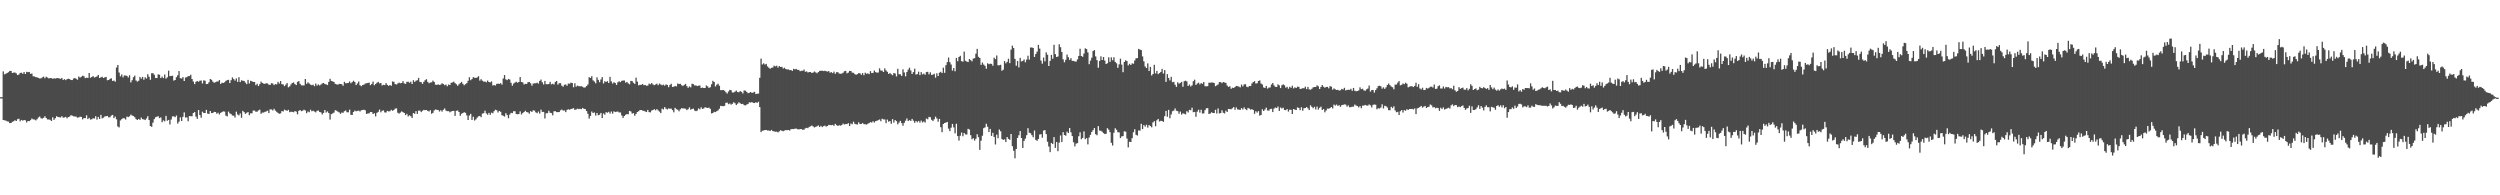 <?xml version="1.0" encoding="UTF-8"?>
<svg xmlns="http://www.w3.org/2000/svg" width="1920" height="150">
  <path d="M0 74.645h1v1.000H0zM1 74.666h1v1.000H1zM2 54.813h1v37.356H2zM3 57.108h1v35.308H3zM4 56.606h1v36.025H4zM5 56.088h1v37.130H5zM6 55.469h1v37.933H6zM7 54.460h1v40.104H7zM8 54.494h1v39.964H8zM9 56.057h1v37.471H9zM10 55.710h1v37.441H10zM11 55.719h1v36.624H11zM12 56.332h1v36.618H12zM13 57.674h1v33.896H13zM14 57.227h1v33.973H14zM15 55.990h1v37.194H15zM16 55.785h1v36.340H16zM17 56.697h1v35.966H17zM18 55.322h1v36.820H18zM19 56.819h1v35.588H19zM20 55.128h1v38.930H20zM21 55.464h1v37.480H21zM22 55.230h1v37.786H22zM23 56.675h1v35.603H23zM24 56.456h1v34.593H24zM25 58.556h1v33.142H25zM26 58.710h1v33.089H26zM27 59.219h1v33.232H27zM28 59.382h1v32.199H28zM29 59.830h1v30.430H29zM30 60.274h1v29.244H30zM31 60.150h1v30.690H31zM32 59.421h1v31.657H32zM33 58.812h1v31.643H33zM34 60.100h1v29.200H34zM35 58.951h1v31.653H35zM36 59.534h1v32.200H36zM37 60.188h1v31.539H37zM38 59.939h1v32.053H38zM39 59.984h1v32.941H39zM40 60.469h1v29.662H40zM41 60.167h1v31.891H41zM42 60.297h1v30.521H42zM43 60.050h1v29.216H43zM44 59.943h1v29.899H44zM45 60.237h1v29.777H45zM46 60.500h1v29.707H46zM47 59.835h1v29.420H47zM48 61.376h1v28.997H48zM49 60.796h1v29.418H49zM50 61.541h1v28.222H50zM51 60.796h1v30.086H51zM52 60.452h1v29.457H52zM53 60.720h1v28.826H53zM54 61.421h1v27.071H54zM55 61.504h1v27.309H55zM56 60.289h1v29.034H56zM57 59.857h1v29.612H57zM58 60.510h1v29.070H58zM59 61.246h1v29.111H59zM60 58.793h1v31.369H60zM61 59.579h1v30.020H61zM62 58.948h1v30.864H62zM63 58.125h1v33.564H63zM64 58.588h1v32.064H64zM65 59.999h1v30.703H65zM66 59.673h1v28.903H66zM67 59.833h1v31.612H67zM68 56.079h1v34.437H68zM69 59.756h1v32.079H69zM70 59.153h1v32.460H70zM71 58.402h1v32.432H71zM72 59.524h1v31.523H72zM73 59.176h1v30.139H73zM74 58.606h1v33.226H74zM75 57.572h1v32.234H75zM76 59.924h1v31.468H76zM77 59.399h1v28.807H77zM78 58.918h1v32.016H78zM79 59.889h1v30.492H79zM80 59.408h1v30.051H80zM81 59.083h1v30.161H81zM82 61.662h1v27.359H82zM83 61.434h1v28.732H83zM84 60.566h1v29.516H84zM85 60.182h1v28.617H85zM86 62.146h1v26.136H86zM87 61.843h1v28.899H87zM88 62.742h1v26.816H88zM89 51.853h1v39.805H89zM90 49.938h1v47.190H90zM91 55.732h1v42.126H91zM92 58.616h1v33.897H92zM93 57.171h1v34.365H93zM94 59.366h1v31.400H94zM95 57.903h1v32.970H95zM96 58.015h1v33.790H96zM97 58.262h1v31.272H97zM98 59.482h1v30.496H98zM99 57.780h1v31.574H99zM100 63.272h1v24.765H100zM101 61.591h1v27.142H101zM102 59.314h1v29.808H102zM103 58.086h1v31.967H103zM104 61.795h1v29.706H104zM105 62.673h1v29.505H105zM106 61.979h1v29.368H106zM107 59.099h1v32.996H107zM108 60.421h1v29.922H108zM109 59.051h1v32.482H109zM110 61.249h1v30.460H110zM111 59.399h1v32.826H111zM112 60.315h1v30.660H112zM113 56.987h1v32.250H113zM114 58.910h1v33.302H114zM115 61.276h1v35.520H115zM116 56.271h1v41.128H116zM117 56.186h1v38.046H117zM118 57.383h1v34.111H118zM119 59.849h1v30.231H119zM120 59.974h1v29.690H120zM121 57.080h1v32.170H121zM122 57.408h1v33.313H122zM123 59.953h1v30.212H123zM124 58.832h1v35.000H124zM125 60.018h1v32.426H125zM126 57.217h1v36.008H126zM127 60.371h1v28.596H127zM128 59.403h1v33.331H128zM129 54.253h1v37.865H129zM130 58.455h1v37.153H130zM131 58.300h1v33.489H131zM132 58.143h1v31.286H132zM133 61.878h1v27.451H133zM134 61.444h1v28.587H134zM135 59.307h1v29.447H135zM136 57.820h1v37.063H136zM137 54.576h1v38.843H137zM138 60.080h1v30.097H138zM139 60.332h1v32.575H139zM140 59.244h1v30.460H140zM141 62.194h1v24.146H141zM142 59.554h1v30.701H142zM143 59.307h1v30.833H143zM144 58.484h1v34.670H144zM145 58.394h1v30.720H145zM146 57.419h1v31.845H146zM147 60.691h1v28.578H147zM148 62.627h1v24.167H148zM149 64.628h1v21.460H149zM150 62.841h1v26.696H150zM151 62.155h1v29.137H151zM152 62.835h1v21.694H152zM153 61.973h1v26.413H153zM154 61.842h1v28.581H154zM155 64.104h1v21.647H155zM156 61.684h1v25.110H156zM157 61.981h1v24.779H157zM158 64.567h1v19.795H158zM159 64.469h1v22.794H159zM160 63.188h1v24.292H160zM161 60.648h1v24.625H161zM162 61.274h1v25.577H162zM163 62.736h1v24.016H163zM164 63.531h1v22.370H164zM165 63.110h1v22.921H165zM166 62.622h1v24.734H166zM167 62.501h1v24.101H167zM168 61.490h1v26.440H168zM169 64.439h1v22.254H169zM170 63.493h1v22.586H170zM171 63.731h1v21.759H171zM172 63.180h1v22.541H172zM173 62.087h1v26.716H173zM174 61.466h1v27.947H174zM175 61.285h1v24.447H175zM176 63.791h1v23.255H176zM177 61.602h1v26.071H177zM178 59.457h1v29.286H178zM179 60.704h1v28.151H179zM180 61.896h1v28.354H180zM181 60.189h1v25.552H181zM182 62.870h1v25.043H182zM183 59.280h1v29.365H183zM184 63.047h1v24.112H184zM185 61.624h1v28.848H185zM186 62.025h1v23.137H186zM187 62.174h1v23.935H187zM188 63.366h1v24.072H188zM189 64.612h1v22.004H189zM190 61.330h1v24.759H190zM191 64.122h1v24.350H191zM192 62.046h1v24.982H192zM193 62.398h1v24.638H193zM194 62.934h1v21.966H194zM195 62.958h1v22.005H195zM196 65.361h1v20.445H196zM197 64.333h1v21.418H197zM198 66.043h1v18.778H198zM199 64.592h1v19.656H199zM200 62.679h1v24.722H200zM201 63.699h1v22.779H201zM202 64.195h1v22.237H202zM203 64.392h1v21.530H203zM204 63.910h1v21.659H204zM205 64.120h1v20.898H205zM206 65.013h1v21.826H206zM207 65.166h1v18.807H207zM208 63.872h1v20.173H208zM209 64.129h1v20.708H209zM210 65.381h1v18.171H210zM211 64.570h1v20.387H211zM212 64.821h1v21.031H212zM213 62.883h1v23.866H213zM214 64.180h1v23.200H214zM215 62.278h1v24.809H215zM216 64.643h1v20.669H216zM217 64.806h1v20.846H217zM218 66.149h1v18.093H218zM219 65.017h1v19.708H219zM220 63.795h1v21.285H220zM221 67.068h1v17.300H221zM222 66.328h1v19.843H222zM223 64.828h1v20.966H223zM224 63.689h1v22.231H224zM225 63.261h1v22.939H225zM226 64.560h1v20.730H226zM227 65.354h1v20.424H227zM228 62.887h1v24.909H228zM229 62.253h1v22.914H229zM230 64.334h1v20.136H230zM231 65.536h1v19.875H231zM232 65.599h1v19.415H232zM233 65.578h1v18.715H233zM234 60.690h1v24.140H234zM235 64.346h1v22.604H235zM236 63.233h1v22.353H236zM237 64.084h1v22.087H237zM238 64.988h1v19.285H238zM239 65.442h1v20.000H239zM240 65.019h1v20.020H240zM241 66.193h1v19.459H241zM242 64.132h1v22.199H242zM243 65.720h1v19.365H243zM244 64.805h1v20.080H244zM245 65.631h1v20.354H245zM246 64.928h1v21.409H246zM247 64.039h1v23.879H247zM248 63.732h1v23.023H248zM249 64.579h1v19.908H249zM250 64.759h1v21.692H250zM251 65.336h1v20.201H251zM252 62.886h1v23.943H252zM253 60.499h1v31.351H253zM254 62.140h1v25.571H254zM255 62.528h1v24.580H255zM256 62.949h1v23.513H256zM257 64.433h1v20.209H257zM258 64.761h1v20.265H258zM259 65.013h1v20.743H259zM260 64.405h1v21.923H260zM261 64.457h1v22.945H261zM262 64.693h1v21.754H262zM263 65.826h1v20.816H263zM264 62.806h1v22.586H264zM265 63.924h1v20.890H265zM266 63.856h1v22.342H266zM267 63.689h1v22.602H267zM268 62.545h1v21.678H268zM269 63.964h1v24.224H269zM270 63.059h1v25.191H270zM271 62.017h1v24.018H271zM272 62.918h1v22.020H272zM273 65.314h1v20.168H273zM274 64.035h1v21.107H274zM275 62.600h1v22.325H275zM276 65.424h1v20.218H276zM277 66.186h1v18.497H277zM278 65.339h1v19.174H278zM279 65.032h1v19.176H279zM280 64.145h1v20.601H280zM281 63.949h1v23.540H281zM282 63.677h1v23.440H282zM283 63.426h1v23.621H283zM284 65.405h1v20.649H284zM285 64.445h1v21.643H285zM286 62.656h1v24.932H286zM287 65.502h1v21.490H287zM288 64.527h1v24.873H288zM289 63.520h1v23.177H289zM290 62.882h1v23.022H290zM291 64.057h1v20.106H291zM292 63.672h1v22.575H292zM293 65.572h1v19.518H293zM294 65.123h1v19.675H294zM295 65.391h1v20.931H295zM296 63.834h1v22.600H296zM297 65.182h1v19.973H297zM298 65.921h1v19.638H298zM299 65.298h1v20.154H299zM300 65.903h1v18.436H300zM301 62.574h1v22.535H301zM302 62.820h1v21.722H302zM303 64.546h1v18.853H303zM304 64.936h1v18.318H304zM305 64.085h1v22.511H305zM306 63.458h1v23.816H306zM307 63.940h1v22.543H307zM308 63.757h1v21.818H308zM309 62.327h1v23.867H309zM310 64.032h1v22.715H310zM311 64.431h1v23.978H311zM312 62.861h1v24.607H312zM313 62.730h1v26.693H313zM314 63.563h1v24.998H314zM315 62.710h1v26.509H315zM316 64.528h1v26.099H316zM317 61.604h1v25.241H317zM318 62.917h1v24.490H318zM319 62.018h1v23.333H319zM320 61.615h1v25.886H320zM321 59.797h1v25.188H321zM322 62.830h1v22.095H322zM323 63.153h1v22.966H323zM324 64.408h1v20.675H324zM325 62.804h1v21.567H325zM326 61.618h1v22.995H326zM327 60.828h1v23.628H327zM328 62.814h1v22.311H328zM329 63.952h1v21.716H329zM330 63.311h1v21.342H330zM331 63.238h1v24.110H331zM332 61.902h1v24.766H332zM333 62.927h1v21.930H333zM334 65.001h1v19.075H334zM335 65.190h1v19.142H335zM336 64.747h1v19.736H336zM337 65.250h1v20.417H337zM338 64.965h1v19.724H338zM339 63.925h1v21.792H339zM340 64.532h1v19.776H340zM341 65.426h1v17.868H341zM342 64.939h1v20.022H342zM343 66.274h1v19.144H343zM344 64.906h1v20.440H344zM345 65.324h1v20.935H345zM346 63.566h1v22.029H346zM347 63.284h1v21.965H347zM348 62.737h1v22.384H348zM349 63.854h1v25.142H349zM350 64.693h1v20.428H350zM351 65.854h1v18.959H351zM352 64.748h1v21.256H352zM353 63.786h1v25.134H353zM354 62.864h1v24.508H354zM355 64.360h1v22.476H355zM356 65.490h1v20.697H356zM357 64.681h1v22.026H357zM358 63.871h1v24.754H358zM359 62.079h1v30.086H359zM360 59.360h1v29.349H360zM361 61.605h1v25.836H361zM362 60.727h1v31.399H362zM363 59.226h1v30.407H363zM364 59.718h1v32.845H364zM365 59.929h1v31.782H365zM366 59.451h1v30.876H366zM367 58.509h1v30.825H367zM368 61.917h1v27.136H368zM369 60.830h1v29.161H369zM370 61.961h1v25.276H370zM371 62.693h1v24.236H371zM372 62.640h1v22.345H372zM373 63.180h1v23.888H373zM374 61.836h1v26.299H374zM375 62.987h1v23.673H375zM376 63.284h1v24.920H376zM377 62.530h1v24.011H377zM378 65.613h1v21.383H378zM379 65.345h1v20.071H379zM380 65.712h1v18.582H380zM381 64.417h1v20.274H381zM382 64.202h1v22.155H382zM383 64.432h1v20.741H383zM384 63.907h1v21.960H384zM385 64.964h1v23.524H385zM386 60.257h1v28.683H386zM387 57.644h1v31.917H387zM388 60.954h1v25.959H388zM389 61.554h1v26.837H389zM390 60.635h1v30.177H390zM391 61.079h1v26.907H391zM392 63.570h1v23.120H392zM393 65.810h1v21.070H393zM394 64.159h1v21.239H394zM395 63.371h1v22.100H395zM396 62.770h1v24.766H396zM397 63.561h1v24.207H397zM398 62.952h1v24.631H398zM399 59.190h1v26.355H399zM400 62.975h1v24.955H400zM401 63.215h1v23.615H401zM402 64.861h1v21.147H402zM403 64.338h1v20.689H403zM404 64.456h1v21.606H404zM405 63.142h1v23.184H405zM406 62.912h1v24.401H406zM407 63.874h1v21.452H407zM408 65.768h1v20.183H408zM409 64.191h1v20.524H409zM410 63.965h1v20.954H410zM411 63.941h1v22.309H411zM412 63.467h1v23.445H412zM413 64.183h1v21.476H413zM414 62.171h1v25.050H414zM415 61.088h1v23.144H415zM416 63.249h1v22.729H416zM417 64.869h1v21.034H417zM418 62.165h1v28.835H418zM419 64.625h1v22.357H419zM420 64.698h1v22.222H420zM421 64.502h1v20.564H421zM422 62.870h1v23.722H422zM423 64.761h1v22.125H423zM424 64.311h1v24.268H424zM425 64.892h1v20.591H425zM426 62.911h1v22.505H426zM427 62.183h1v23.938H427zM428 64.971h1v21.160H428zM429 63.907h1v22.147H429zM430 63.885h1v20.844H430zM431 65.800h1v18.344H431zM432 66.555h1v18.387H432zM433 65.078h1v19.734H433zM434 64.866h1v21.237H434zM435 65.899h1v18.492H435zM436 64.135h1v19.805H436zM437 64.320h1v19.992H437zM438 63.471h1v20.266H438zM439 63.732h1v19.710H439zM440 67.009h1v16.084H440zM441 63.971h1v20.443H441zM442 66.523h1v17.526H442zM443 65.764h1v17.671H443zM444 66.191h1v17.617H444zM445 66.219h1v17.354H445zM446 66.232h1v17.612H446zM447 66.588h1v16.285H447zM448 67.321h1v16.287H448zM449 67.053h1v16.778H449zM450 66.100h1v19.219H450zM451 64.944h1v22.432H451zM452 59.291h1v31.793H452zM453 59.915h1v29.131H453zM454 58.533h1v27.127H454zM455 61.683h1v25.132H455zM456 62.593h1v23.759H456zM457 64.017h1v24.786H457zM458 59.396h1v27.404H458zM459 61.336h1v27.180H459zM460 63.135h1v25.004H460zM461 61.014h1v25.701H461zM462 59.206h1v31.427H462zM463 64.094h1v23.026H463zM464 62.407h1v25.710H464zM465 62.953h1v23.204H465zM466 62.321h1v24.278H466zM467 63.759h1v22.092H467zM468 59.023h1v28.233H468zM469 62.516h1v23.148H469zM470 64.209h1v23.106H470zM471 63.145h1v22.363H471zM472 63.734h1v22.333H472zM473 65.222h1v20.593H473zM474 63.236h1v22.431H474zM475 62.431h1v23.931H475zM476 63.091h1v23.308H476zM477 62.037h1v26.621H477zM478 61.847h1v28.743H478zM479 61.794h1v27.297H479zM480 63.478h1v24.696H480zM481 62.891h1v24.728H481zM482 64.008h1v23.750H482zM483 64.735h1v20.465H483zM484 62.119h1v23.467H484zM485 62.271h1v24.982H485zM486 63.545h1v23.329H486zM487 64.437h1v24.523H487zM488 59.660h1v27.825H488zM489 62.657h1v23.356H489zM490 65.560h1v19.872H490zM491 65.127h1v19.387H491zM492 65.180h1v19.298H492zM493 64.454h1v20.480H493zM494 65.424h1v19.744H494zM495 65.212h1v20.374H495zM496 65.858h1v20.199H496zM497 65.740h1v18.691H497zM498 64.225h1v21.904H498zM499 64.731h1v21.584H499zM500 63.797h1v21.089H500zM501 64.876h1v19.638H501zM502 65.427h1v18.371H502zM503 64.893h1v19.849H503zM504 64.264h1v19.562H504zM505 65.445h1v19.405H505zM506 64.146h1v21.551H506zM507 64.888h1v21.993H507zM508 65.496h1v17.978H508zM509 64.993h1v19.058H509zM510 65.783h1v16.511H510zM511 64.841h1v18.629H511zM512 65.205h1v18.862H512zM513 66.986h1v16.274H513zM514 65.298h1v18.196H514zM515 64.297h1v19.090H515zM516 66.784h1v17.790H516zM517 66.591h1v19.661H517zM518 66.016h1v16.821H518zM519 66.334h1v17.555H519zM520 64.117h1v20.215H520zM521 64.577h1v20.926H521zM522 64.353h1v19.607H522zM523 65.432h1v17.682H523zM524 66.074h1v17.177H524zM525 65.249h1v18.066H525zM526 64.415h1v19.079H526zM527 66.147h1v18.444H527zM528 67.437h1v16.407H528zM529 66.335h1v16.170H529zM530 67.092h1v17.202H530zM531 64.318h1v19.370H531zM532 64.637h1v18.748H532zM533 65.625h1v19.257H533zM534 65.572h1v19.818H534zM535 66.087h1v18.835H535zM536 65.773h1v17.460H536zM537 65.637h1v18.390H537zM538 67.584h1v14.855H538zM539 67.229h1v16.413H539zM540 67.603h1v15.700H540zM541 67.602h1v14.739H541zM542 65.649h1v17.102H542zM543 66.358h1v16.590H543zM544 67.534h1v15.094H544zM545 66.970h1v16.629H545zM546 64.698h1v22.419H546zM547 62.042h1v24.727H547zM548 62.972h1v22.907H548zM549 66.419h1v19.721H549zM550 65.094h1v20.314H550zM551 64.261h1v20.508H551zM552 65.832h1v17.699H552zM553 69.224h1v12.085H553zM554 69.234h1v12.256H554zM555 69.052h1v12.497H555zM556 69.707h1v11.573H556zM557 70.856h1v8.083H557zM558 71.844h1v6.934H558zM559 70.251h1v9.797H559zM560 69.017h1v10.454H560zM561 69.283h1v11.102H561zM562 71.000h1v8.729H562zM563 71.011h1v7.511H563zM564 70.373h1v8.928H564zM565 69.560h1v11.120H565zM566 70.708h1v8.984H566zM567 70.847h1v7.699H567zM568 69.918h1v9.420H568zM569 70.539h1v9.372H569zM570 71.781h1v7.970H570zM571 69.455h1v11.331H571zM572 69.628h1v11.311H572zM573 70.538h1v9.770H573zM574 71.555h1v8.264H574zM575 71.222h1v7.360H575zM576 70.633h1v8.184H576zM577 71.397h1v6.941H577zM578 71.013h1v8.032H578zM579 70.495h1v8.648H579zM580 72.225h1v6.276H580zM581 72.001h1v7.047H581zM582 71.832h1v6.310H582zM583 59.767h1v22.466H583zM584 45.000h1v56.490H584zM585 49.524h1v50.897H585zM586 48.644h1v51.585H586zM587 49.607h1v50.214H587zM588 49.032h1v50.796H588zM589 51.011h1v49.213H589zM590 51.998h1v48.221H590zM591 52.767h1v47.889H591zM592 52.048h1v47.745H592zM593 51.865h1v48.810H593zM594 50.412h1v50.522H594zM595 51.004h1v50.172H595zM596 50.450h1v50.693H596zM597 51.910h1v49.787H597zM598 50.688h1v50.237H598zM599 51.450h1v48.554H599zM600 51.285h1v49.176H600zM601 52.630h1v48.205H601zM602 52.015h1v48.239H602zM603 53.024h1v46.892H603zM604 53.316h1v46.691H604zM605 53.338h1v46.485H605zM606 53.858h1v46.461H606zM607 53.775h1v45.429H607zM608 54.494h1v44.580H608zM609 52.818h1v46.350H609zM610 53.291h1v45.543H610zM611 52.901h1v45.854H611zM612 53.652h1v45.561H612zM613 53.635h1v45.793H613zM614 54.660h1v44.484H614zM615 54.300h1v44.862H615zM616 54.367h1v45.301H616zM617 53.378h1v46.224H617zM618 55.077h1v43.489H618zM619 54.833h1v43.340H619zM620 55.660h1v42.782H620zM621 55.357h1v42.088H621zM622 55.282h1v41.751H622zM623 56.039h1v40.352H623zM624 55.691h1v41.439H624zM625 54.903h1v42.968H625zM626 55.613h1v41.772H626zM627 56.281h1v40.671H627zM628 55.361h1v40.936H628zM629 54.427h1v43.113H629zM630 54.351h1v42.248H630zM631 54.253h1v43.374H631zM632 54.578h1v42.299H632zM633 54.349h1v42.121H633zM634 54.671h1v42.538H634zM635 54.980h1v41.795H635zM636 54.564h1v41.321H636zM637 55.830h1v40.204H637zM638 55.385h1v40.793H638zM639 56.174h1v39.725H639zM640 54.988h1v41.670H640zM641 56.694h1v38.446H641zM642 55.472h1v40.617H642zM643 55.464h1v41.306H643zM644 56.447h1v39.727H644zM645 56.631h1v39.904H645zM646 56.525h1v39.524H646zM647 55.849h1v39.089H647zM648 54.735h1v40.867H648zM649 54.425h1v40.834H649zM650 56.304h1v39.050H650zM651 55.754h1v38.833H651zM652 54.465h1v42.372H652zM653 54.521h1v40.329H653zM654 55.735h1v39.681H654zM655 55.917h1v37.555H655zM656 56.945h1v38.110H656zM657 57.397h1v38.051H657zM658 56.930h1v38.685H658zM659 56.185h1v37.784H659zM660 56.260h1v39.081H660zM661 57.394h1v37.790H661zM662 56.092h1v38.436H662zM663 57.745h1v37.665H663zM664 55.794h1v39.640H664zM665 56.637h1v39.071H665zM666 56.393h1v38.638H666zM667 56.919h1v37.636H667zM668 54.637h1v39.143H668zM669 56.115h1v38.023H669zM670 55.981h1v37.162H670zM671 54.166h1v39.915H671zM672 55.362h1v37.651H672zM673 55.875h1v36.909H673zM674 55.648h1v36.607H674zM675 52.469h1v39.297H675zM676 54.112h1v39.004H676zM677 54.289h1v36.878H677zM678 55.274h1v36.419H678zM679 52.511h1v39.249H679zM680 54.069h1v40.503H680zM681 55.158h1v36.681H681zM682 56.792h1v36.673H682zM683 56.127h1v36.835H683zM684 57.039h1v38.028H684zM685 57.733h1v33.777H685zM686 56.050h1v38.047H686zM687 56.489h1v35.705H687zM688 58.664h1v34.391H688zM689 52.858h1v42.621H689zM690 56.965h1v37.217H690zM691 57.073h1v35.777H691zM692 58.329h1v36.244H692zM693 53.256h1v43.298H693zM694 55.650h1v38.721H694zM695 58.642h1v34.012H695zM696 55.356h1v35.604H696zM697 53.444h1v39.509H697zM698 51.967h1v40.273H698zM699 54.119h1v38.737H699zM700 56.757h1v34.530H700zM701 55.337h1v37.312H701zM702 52.716h1v41.606H702zM703 57.246h1v35.680H703zM704 56.931h1v36.977H704zM705 55.047h1v37.806H705zM706 57.684h1v36.472H706zM707 55.385h1v37.228H707zM708 57.161h1v36.873H708zM709 56.447h1v36.854H709zM710 57.395h1v36.732H710zM711 55.325h1v35.683H711zM712 55.141h1v36.441H712zM713 57.094h1v32.647H713zM714 55.575h1v34.498H714zM715 57.551h1v34.441H715zM716 57.270h1v35.718H716zM717 56.624h1v35.045H717zM718 59.635h1v29.946H718zM719 56.243h1v34.735H719zM720 58.379h1v35.100H720zM721 55.826h1v35.532H721zM722 55.152h1v42.519H722zM723 56.119h1v45.404H723zM724 51.985h1v43.235H724zM725 55.918h1v38.562H725zM726 50.070h1v44.041H726zM727 47.712h1v45.914H727zM728 44.204h1v54.543H728zM729 47.720h1v53.038H729zM730 49.553h1v48.506H730zM731 54.214h1v40.952H731zM732 52.244h1v45.583H732zM733 54.709h1v47.678H733zM734 44.479h1v50.547H734zM735 47.019h1v57.457H735zM736 43.771h1v64.188H736zM737 42.833h1v61.402H737zM738 46.952h1v54.855H738zM739 47.385h1v57.262H739zM740 39.635h1v62.488H740zM741 46.625h1v56.657H741zM742 47.271h1v56.026H742zM743 47.644h1v51.301H743zM744 45.330h1v54.132H744zM745 46.189h1v57.624H745zM746 47.102h1v59.844H746zM747 44.973h1v61.180H747zM748 44.721h1v63.242H748zM749 41.229h1v65.362H749zM750 37.548h1v65.556H750zM751 43.636h1v61.669H751zM752 44.555h1v70.532H752zM753 49.821h1v58.223H753zM754 48.036h1v56.187H754zM755 49.569h1v48.900H755zM756 50.540h1v47.327H756zM757 52.798h1v42.221H757zM758 48.608h1v48.728H758zM759 49.294h1v52.145H759zM760 48.885h1v50.128H760zM761 49.041h1v55.347H761zM762 50.459h1v51.515H762zM763 44.309h1v60.855H763zM764 45.401h1v65.534H764zM765 42.595h1v60.810H765zM766 50.127h1v56.043H766zM767 50.122h1v49.372H767zM768 49.774h1v51.064H768zM769 54.308h1v52.492H769zM770 53.493h1v53.966H770zM771 46.885h1v60.100H771zM772 48.636h1v60.450H772zM773 47.535h1v57.723H773zM774 45.086h1v61.572H774zM775 48.494h1v58.884H775zM776 38.157h1v64.776H776zM777 35.075h1v77.211H777zM778 36.900h1v78.866H778zM779 45.223h1v76.352H779zM780 50.502h1v63.898H780zM781 46.866h1v59.061H781zM782 51.785h1v52.095H782zM783 44.442h1v56.229H783zM784 47.206h1v58.780H784zM785 46.725h1v66.960H785zM786 45.666h1v62.534H786zM787 47.831h1v58.592H787zM788 45.699h1v58.143H788zM789 42.784h1v55.662H789zM790 45.779h1v56.172H790zM791 36.516h1v65.848H791zM792 36.467h1v67.390H792zM793 36.793h1v68.647H793zM794 43.748h1v56.479H794zM795 41.450h1v65.946H795zM796 39.667h1v68.511H796zM797 34.461h1v72.232H797zM798 37.349h1v65.984H798zM799 46.506h1v56.532H799zM800 48.907h1v56.829H800zM801 44.164h1v56.115H801zM802 47.091h1v52.808H802zM803 40.177h1v62.858H803zM804 42.028h1v66.827H804zM805 50.697h1v61.842H805zM806 46.741h1v70.118H806zM807 42.127h1v67.656H807zM808 45.086h1v65.578H808zM809 34.427h1v70.897H809zM810 41.549h1v72.021H810zM811 43.761h1v65.341H811zM812 43.359h1v72.748H812zM813 34.016h1v75.508H813zM814 36.230h1v67.807H814zM815 39.863h1v69.221H815zM816 45.557h1v55.901H816zM817 47.843h1v55.842H817zM818 45.905h1v58.345H818zM819 41.918h1v59.186H819zM820 43.922h1v58.259H820zM821 45.961h1v52.374H821zM822 44.706h1v56.914H822zM823 46.751h1v57.768H823zM824 46.749h1v62.515H824zM825 47.182h1v65.258H825zM826 47.316h1v62.953H826zM827 45.625h1v64.302H827zM828 42.935h1v61.735H828zM829 37.441h1v64.184H829zM830 42.998h1v63.961H830zM831 43.634h1v62.280H831zM832 41.138h1v59.800H832zM833 37.136h1v69.708H833zM834 37.688h1v68.374H834zM835 40.245h1v70.636H835zM836 49.291h1v56.347H836zM837 46.525h1v57.050H837zM838 44.286h1v57.064H838zM839 39.226h1v60.706H839zM840 38.476h1v59.881H840zM841 43.324h1v59.757H841zM842 46.192h1v57.683H842zM843 52.025h1v44.825H843zM844 46.736h1v53.488H844zM845 43.265h1v57.208H845zM846 46.066h1v55.111H846zM847 43.760h1v58.469H847zM848 46.506h1v56.461H848zM849 49.176h1v53.536H849zM850 48.537h1v49.935H850zM851 44.042h1v55.566H851zM852 47.489h1v54.050H852zM853 44.006h1v65.639H853zM854 46.292h1v65.451H854zM855 44.000h1v57.939H855zM856 47.491h1v51.018H856zM857 48.577h1v51.087H857zM858 52.052h1v49.482H858zM859 49.410h1v52.284H859zM860 45.057h1v60.990H860zM861 49.602h1v55.149H861zM862 55.451h1v49.111H862zM863 47.592h1v53.272H863zM864 46.292h1v54.828H864zM865 46.903h1v59.511H865zM866 50.218h1v62.995H866zM867 49.018h1v59.894H867zM868 49.905h1v59.218H868zM869 48.640h1v57.502H869zM870 48.954h1v52.636H870zM871 46.442h1v52.856H871zM872 44.793h1v58.749H872zM873 44.617h1v59.476H873zM874 37.524h1v62.620H874zM875 38.087h1v62.250H875zM876 38.493h1v56.598H876zM877 43.298h1v55.831H877zM878 47.125h1v48.937H878zM879 51.068h1v46.216H879zM880 52.283h1v43.520H880zM881 48.697h1v49.325H881zM882 54.552h1v41.522H882zM883 51.331h1v45.496H883zM884 57.959h1v39.840H884zM885 56.850h1v37.188H885zM886 49.780h1v43.286H886zM887 56.377h1v40.580H887zM888 54.420h1v37.926H888zM889 56.934h1v34.422H889zM890 56.100h1v37.242H890zM891 55.264h1v37.510H891zM892 52.903h1v40.038H892zM893 56.456h1v37.120H893zM894 53.804h1v35.432H894zM895 62.875h1v22.313H895zM896 56.921h1v32.711H896zM897 59.873h1v24.490H897zM898 61.723h1v29.117H898zM899 58.998h1v28.920H899zM900 63.153h1v22.303H900zM901 62.807h1v22.109H901zM902 65.084h1v18.211H902zM903 66.691h1v18.331H903zM904 63.173h1v22.239H904zM905 64.297h1v23.040H905zM906 63.639h1v22.059H906zM907 62.942h1v25.088H907zM908 66.619h1v20.384H908zM909 62.337h1v25.075H909zM910 61.929h1v25.919H910zM911 62.530h1v22.873H911zM912 66.048h1v20.334H912zM913 64.945h1v19.454H913zM914 66.404h1v18.254H914zM915 65.556h1v17.117H915zM916 62.371h1v23.778H916zM917 61.193h1v24.773H917zM918 65.223h1v24.497H918zM919 64.178h1v21.561H919zM920 63.413h1v20.885H920zM921 64.798h1v21.674H921zM922 63.772h1v20.502H922zM923 64.355h1v22.858H923zM924 63.000h1v24.108H924zM925 66.215h1v18.399H925zM926 66.324h1v16.869H926zM927 66.172h1v16.893H927zM928 63.496h1v24.043H928zM929 63.556h1v23.640H929zM930 63.342h1v22.896H930zM931 63.400h1v23.391H931zM932 63.759h1v23.087H932zM933 66.182h1v18.133H933zM934 65.550h1v21.656H934zM935 64.800h1v18.504H935zM936 63.021h1v24.124H936zM937 63.073h1v23.737H937zM938 63.888h1v20.864H938zM939 62.976h1v23.636H939zM940 63.314h1v23.812H940zM941 63.706h1v21.290H941zM942 65.709h1v20.330H942zM943 66.787h1v16.882H943zM944 66.184h1v17.618H944zM945 68.215h1v15.685H945zM946 67.327h1v15.855H946zM947 67.562h1v14.654H947zM948 66.820h1v17.502H948zM949 65.923h1v16.612H949zM950 66.196h1v17.842H950zM951 66.527h1v17.683H951zM952 67.111h1v17.321H952zM953 64.989h1v18.080H953zM954 66.357h1v17.713H954zM955 64.828h1v17.656H955zM956 64.677h1v19.121H956zM957 66.556h1v18.030H957zM958 66.978h1v15.921H958zM959 66.011h1v17.415H959zM960 66.088h1v18.119H960zM961 64.096h1v19.734H961zM962 63.040h1v21.454H962zM963 62.346h1v25.073H963zM964 64.180h1v21.263H964zM965 63.965h1v22.489H965zM966 62.200h1v23.152H966zM967 61.761h1v27.038H967zM968 64.080h1v24.183H968zM969 64.866h1v19.074H969zM970 67.115h1v18.113H970zM971 67.581h1v16.559H971zM972 66.016h1v16.681H972zM973 68.055h1v16.776H973zM974 67.300h1v17.670H974zM975 67.102h1v16.648H975zM976 64.879h1v18.659H976zM977 63.749h1v22.334H977zM978 65.587h1v17.828H978zM979 66.725h1v15.883H979zM980 66.753h1v16.252H980zM981 64.753h1v17.077H981zM982 65.589h1v19.604H982zM983 67.647h1v14.935H983zM984 65.506h1v17.836H984zM985 64.769h1v17.995H985zM986 65.481h1v19.002H986zM987 67.350h1v17.288H987zM988 66.651h1v17.120H988zM989 68.163h1v17.553H989zM990 66.622h1v17.641H990zM991 67.431h1v16.877H991zM992 65.864h1v21.698H992zM993 67.906h1v15.815H993zM994 67.079h1v17.131H994zM995 67.586h1v16.882H995zM996 66.548h1v15.945H996zM997 66.724h1v16.191H997zM998 68.314h1v16.294H998zM999 68.149h1v14.256H999zM1000 67.691h1v17.359H1000zM1001 67.786h1v15.343H1001zM1002 66.557h1v16.401H1002zM1003 68.462h1v13.751H1003zM1004 66.700h1v16.491H1004zM1005 68.593h1v15.963H1005zM1006 68.918h1v11.963H1006zM1007 68.198h1v13.872H1007zM1008 67.100h1v16.029H1008zM1009 66.806h1v15.236H1009zM1010 66.820h1v17.265H1010zM1011 65.509h1v16.345H1011zM1012 66.326h1v17.840H1012zM1013 68.344h1v14.457H1013zM1014 66.786h1v15.125H1014zM1015 65.291h1v19.192H1015zM1016 66.593h1v17.180H1016zM1017 67.396h1v18.864H1017zM1018 66.774h1v18.141H1018zM1019 66.733h1v16.695H1019zM1020 67.862h1v15.654H1020zM1021 66.150h1v16.826H1021zM1022 66.547h1v15.637H1022zM1023 68.886h1v14.408H1023zM1024 67.873h1v12.471H1024zM1025 68.584h1v12.493H1025zM1026 69.107h1v11.196H1026zM1027 68.975h1v12.338H1027zM1028 69.573h1v11.213H1028zM1029 69.283h1v12.719H1029zM1030 68.247h1v12.516H1030zM1031 68.701h1v11.839H1031zM1032 67.417h1v12.771H1032zM1033 69.408h1v10.908H1033zM1034 69.067h1v12.851H1034zM1035 68.893h1v12.059H1035zM1036 69.003h1v13.401H1036zM1037 68.203h1v14.062H1037zM1038 69.741h1v12.157H1038zM1039 67.543h1v14.385H1039zM1040 69.683h1v10.590H1040zM1041 70.104h1v10.972H1041zM1042 69.913h1v11.544H1042zM1043 69.450h1v13.104H1043zM1044 67.079h1v14.433H1044zM1045 68.435h1v14.694H1045zM1046 68.124h1v13.033H1046zM1047 69.412h1v11.663H1047zM1048 69.755h1v10.818H1048zM1049 68.618h1v12.408H1049zM1050 68.006h1v13.122H1050zM1051 65.696h1v14.543H1051zM1052 70.327h1v10.589H1052zM1053 69.220h1v13.333H1053zM1054 69.078h1v11.469H1054zM1055 71.139h1v9.078H1055zM1056 69.209h1v11.231H1056zM1057 67.782h1v16.140H1057zM1058 66.105h1v16.968H1058zM1059 65.855h1v17.514H1059zM1060 66.274h1v16.320H1060zM1061 68.094h1v12.044H1061zM1062 67.072h1v16.255H1062zM1063 68.254h1v13.026H1063zM1064 67.059h1v14.518H1064zM1065 65.212h1v17.355H1065zM1066 64.163h1v20.482H1066zM1067 65.401h1v19.303H1067zM1068 66.435h1v15.585H1068zM1069 67.009h1v16.029H1069zM1070 68.565h1v13.098H1070zM1071 64.949h1v19.888H1071zM1072 64.923h1v21.298H1072zM1073 63.421h1v22.438H1073zM1074 62.284h1v26.062H1074zM1075 65.516h1v19.948H1075zM1076 65.139h1v19.386H1076zM1077 64.085h1v22.326H1077zM1078 64.689h1v19.825H1078zM1079 63.563h1v21.532H1079zM1080 64.289h1v19.555H1080zM1081 67.095h1v17.423H1081zM1082 66.537h1v17.200H1082zM1083 66.186h1v17.602H1083zM1084 66.273h1v17.344H1084zM1085 66.855h1v17.216H1085zM1086 65.941h1v17.306H1086zM1087 63.546h1v24.125H1087zM1088 66.653h1v16.578H1088zM1089 64.681h1v18.147H1089zM1090 67.866h1v14.273H1090zM1091 68.636h1v12.726H1091zM1092 67.355h1v15.314H1092zM1093 69.099h1v12.801H1093zM1094 69.087h1v12.264H1094zM1095 67.473h1v15.490H1095zM1096 68.033h1v14.175H1096zM1097 67.409h1v14.535H1097zM1098 66.596h1v13.647H1098zM1099 66.578h1v14.305H1099zM1100 67.208h1v15.343H1100zM1101 64.945h1v17.261H1101zM1102 68.306h1v14.870H1102zM1103 68.072h1v14.652H1103zM1104 66.194h1v16.863H1104zM1105 65.517h1v19.612H1105zM1106 67.927h1v14.808H1106zM1107 67.984h1v15.713H1107zM1108 66.380h1v16.116H1108zM1109 68.018h1v16.148H1109zM1110 66.739h1v16.855H1110zM1111 67.065h1v16.132H1111zM1112 66.912h1v15.804H1112zM1113 67.868h1v15.525H1113zM1114 67.675h1v13.246H1114zM1115 68.537h1v11.666H1115zM1116 65.769h1v15.723H1116zM1117 69.396h1v11.268H1117zM1118 70.460h1v10.340H1118zM1119 69.909h1v12.443H1119zM1120 66.910h1v14.925H1120zM1121 68.209h1v14.106H1121zM1122 67.665h1v13.868H1122zM1123 67.253h1v13.747H1123zM1124 68.883h1v14.030H1124zM1125 68.851h1v15.509H1125zM1126 67.612h1v15.725H1126zM1127 69.399h1v13.525H1127zM1128 68.189h1v13.005H1128zM1129 64.719h1v21.972H1129zM1130 65.950h1v15.777H1130zM1131 69.123h1v15.356H1131zM1132 68.427h1v16.076H1132zM1133 67.888h1v15.952H1133zM1134 69.257h1v13.209H1134zM1135 68.808h1v12.023H1135zM1136 66.659h1v16.969H1136zM1137 67.561h1v13.899H1137zM1138 67.862h1v14.802H1138zM1139 66.941h1v17.849H1139zM1140 67.659h1v14.434H1140zM1141 68.296h1v12.585H1141zM1142 67.682h1v14.654H1142zM1143 69.043h1v13.346H1143zM1144 65.305h1v20.238H1144zM1145 67.119h1v14.969H1145zM1146 68.510h1v13.937H1146zM1147 67.278h1v15.480H1147zM1148 68.818h1v15.519H1148zM1149 69.627h1v11.790H1149zM1150 68.730h1v12.042H1150zM1151 69.589h1v12.433H1151zM1152 68.683h1v12.218H1152zM1153 67.972h1v14.536H1153zM1154 68.414h1v12.448H1154zM1155 68.063h1v15.069H1155zM1156 69.012h1v13.140H1156zM1157 61.800h1v28.637H1157zM1158 64.917h1v21.156H1158zM1159 66.822h1v17.098H1159zM1160 67.142h1v16.667H1160zM1161 66.317h1v16.211H1161zM1162 68.967h1v14.598H1162zM1163 67.169h1v13.907H1163zM1164 67.372h1v15.568H1164zM1165 64.803h1v16.985H1165zM1166 70.200h1v9.632H1166zM1167 69.294h1v10.351H1167zM1168 70.417h1v9.835H1168zM1169 68.373h1v14.115H1169zM1170 68.920h1v12.725H1170zM1171 67.608h1v14.114H1171zM1172 67.652h1v14.608H1172zM1173 67.611h1v13.298H1173zM1174 67.814h1v14.866H1174zM1175 64.034h1v18.582H1175zM1176 66.376h1v14.787H1176zM1177 68.874h1v13.117H1177zM1178 67.920h1v14.222H1178zM1179 69.888h1v10.098H1179zM1180 69.567h1v10.964H1180zM1181 68.875h1v11.915H1181zM1182 68.595h1v12.220H1182zM1183 67.805h1v13.178H1183zM1184 67.043h1v14.284H1184zM1185 67.524h1v13.689H1185zM1186 67.780h1v13.453H1186zM1187 67.027h1v14.211H1187zM1188 66.503h1v15.287H1188zM1189 69.127h1v12.298H1189zM1190 68.586h1v10.893H1190zM1191 70.205h1v10.725H1191zM1192 62.064h1v21.234H1192zM1193 69.142h1v13.309H1193zM1194 69.059h1v11.993H1194zM1195 69.877h1v11.413H1195zM1196 69.598h1v11.748H1196zM1197 70.818h1v7.667H1197zM1198 70.936h1v8.774H1198zM1199 69.175h1v12.233H1199zM1200 69.540h1v11.735H1200zM1201 69.612h1v12.472H1201zM1202 68.697h1v13.983H1202zM1203 69.623h1v11.984H1203zM1204 70.379h1v10.050H1204zM1205 67.674h1v12.932H1205zM1206 68.942h1v11.196H1206zM1207 68.207h1v12.443H1207zM1208 68.694h1v14.183H1208zM1209 67.652h1v15.059H1209zM1210 66.779h1v14.432H1210zM1211 66.479h1v17.750H1211zM1212 67.476h1v15.223H1212zM1213 67.682h1v14.204H1213zM1214 67.265h1v13.935H1214zM1215 65.425h1v16.535H1215zM1216 65.801h1v13.980H1216zM1217 67.783h1v14.006H1217zM1218 66.808h1v14.552H1218zM1219 67.826h1v12.529H1219zM1220 68.004h1v14.070H1220zM1221 64.267h1v22.025H1221zM1222 66.081h1v15.561H1222zM1223 65.490h1v18.582H1223zM1224 67.346h1v15.275H1224zM1225 65.993h1v14.915H1225zM1226 63.929h1v18.717H1226zM1227 65.344h1v20.607H1227zM1228 62.808h1v20.856H1228zM1229 65.919h1v17.247H1229zM1230 63.351h1v19.280H1230zM1231 67.250h1v17.273H1231zM1232 65.947h1v17.830H1232zM1233 64.609h1v18.906H1233zM1234 64.061h1v21.641H1234zM1235 63.312h1v21.822H1235zM1236 59.764h1v24.740H1236zM1237 63.416h1v21.995H1237zM1238 64.198h1v22.114H1238zM1239 64.519h1v22.925H1239zM1240 61.190h1v25.917H1240zM1241 65.726h1v19.687H1241zM1242 60.335h1v27.623H1242zM1243 60.928h1v29.732H1243zM1244 66.031h1v22.690H1244zM1245 62.852h1v23.765H1245zM1246 62.298h1v22.275H1246zM1247 63.284h1v24.865H1247zM1248 61.654h1v27.757H1248zM1249 57.664h1v31.129H1249zM1250 62.855h1v23.152H1250zM1251 64.675h1v26.467H1251zM1252 61.115h1v32.038H1252zM1253 63.164h1v22.929H1253zM1254 60.897h1v24.997H1254zM1255 63.185h1v26.041H1255zM1256 62.905h1v25.049H1256zM1257 64.435h1v21.711H1257zM1258 65.705h1v25.614H1258zM1259 65.440h1v21.679H1259zM1260 59.773h1v27.237H1260zM1261 62.088h1v26.562H1261zM1262 63.555h1v24.749H1262zM1263 62.970h1v24.429H1263zM1264 61.273h1v27.745H1264zM1265 62.839h1v26.283H1265zM1266 62.856h1v26.749H1266zM1267 59.644h1v28.876H1267zM1268 53.676h1v47.260H1268zM1269 53.293h1v39.699H1269zM1270 60.953h1v32.243H1270zM1271 55.542h1v36.178H1271zM1272 53.648h1v39.973H1272zM1273 54.600h1v43.130H1273zM1274 55.207h1v38.426H1274zM1275 52.422h1v39.858H1275zM1276 54.399h1v45.564H1276zM1277 50.665h1v51.134H1277zM1278 50.952h1v46.608H1278zM1279 54.245h1v46.914H1279zM1280 53.380h1v51.381H1280zM1281 51.305h1v55.756H1281zM1282 56.536h1v40.554H1282zM1283 55.198h1v41.382H1283zM1284 52.981h1v42.848H1284zM1285 57.463h1v41.260H1285zM1286 55.375h1v37.003H1286zM1287 55.701h1v35.791H1287zM1288 52.725h1v40.174H1288zM1289 54.619h1v40.053H1289zM1290 49.886h1v46.115H1290zM1291 54.521h1v46.291H1291zM1292 55.920h1v42.015H1292zM1293 53.928h1v41.459H1293zM1294 44.203h1v47.856H1294zM1295 44.609h1v51.624H1295zM1296 48.619h1v50.370H1296zM1297 47.504h1v49.182H1297zM1298 47.926h1v52.415H1298zM1299 41.775h1v59.054H1299zM1300 50.744h1v47.520H1300zM1301 49.549h1v53.846H1301zM1302 48.716h1v49.463H1302zM1303 39.445h1v58.599H1303zM1304 48.567h1v49.264H1304zM1305 51.891h1v44.595H1305zM1306 50.944h1v51.662H1306zM1307 51.200h1v45.703H1307zM1308 45.193h1v52.471H1308zM1309 52.966h1v47.594H1309zM1310 52.608h1v53.284H1310zM1311 45.479h1v57.289H1311zM1312 49.772h1v50.730H1312zM1313 51.722h1v53.801H1313zM1314 48.611h1v48.747H1314zM1315 51.204h1v55.621H1315zM1316 45.625h1v53.800H1316zM1317 47.829h1v53.743H1317zM1318 44.507h1v61.399H1318zM1319 38.615h1v67.515H1319zM1320 52.592h1v50.122H1320zM1321 41.150h1v60.897H1321zM1322 49.140h1v51.181H1322zM1323 46.852h1v51.561H1323zM1324 43.346h1v61.031H1324zM1325 43.402h1v68.889H1325zM1326 44.665h1v52.537H1326zM1327 49.975h1v51.146H1327zM1328 41.751h1v59.860H1328zM1329 46.630h1v59.254H1329zM1330 44.144h1v59.762H1330zM1331 48.552h1v52.724H1331zM1332 45.044h1v56.361H1332zM1333 43.042h1v56.965H1333zM1334 46.807h1v57.233H1334zM1335 46.160h1v60.228H1335zM1336 43.372h1v57.208H1336zM1337 41.849h1v69.106H1337zM1338 44.005h1v56.503H1338zM1339 42.628h1v60.252H1339zM1340 47.560h1v55.900H1340zM1341 44.402h1v53.548H1341zM1342 46.517h1v49.911H1342zM1343 43.673h1v65.114H1343zM1344 44.800h1v60.049H1344zM1345 46.486h1v54.133H1345zM1346 45.015h1v59.021H1346zM1347 47.125h1v54.786H1347zM1348 43.544h1v67.686H1348zM1349 44.957h1v64.568H1349zM1350 40.286h1v61.504H1350zM1351 45.281h1v53.872H1351zM1352 45.214h1v58.466H1352zM1353 46.702h1v52.816H1353zM1354 52.047h1v43.039H1354zM1355 49.037h1v47.641H1355zM1356 52.113h1v43.418H1356zM1357 48.657h1v48.444H1357zM1358 44.697h1v49.667H1358zM1359 51.670h1v44.332H1359zM1360 47.677h1v47.718H1360zM1361 47.539h1v46.343H1361zM1362 53.146h1v42.554H1362zM1363 49.724h1v48.259H1363zM1364 47.753h1v49.101H1364zM1365 45.555h1v53.819H1365zM1366 47.498h1v54.763H1366zM1367 45.032h1v52.936H1367zM1368 53.586h1v41.070H1368zM1369 52.987h1v47.205H1369zM1370 50.056h1v58.767H1370zM1371 52.817h1v47.319H1371zM1372 50.210h1v54.403H1372zM1373 44.725h1v56.220H1373zM1374 42.518h1v61.594H1374zM1375 40.675h1v65.185H1375zM1376 46.322h1v52.418H1376zM1377 53.473h1v39.886H1377zM1378 55.184h1v39.372H1378zM1379 53.607h1v42.239H1379zM1380 50.724h1v51.971H1380zM1381 47.329h1v55.247H1381zM1382 47.394h1v52.753H1382zM1383 51.239h1v48.327H1383zM1384 57.208h1v38.527H1384zM1385 53.413h1v45.904H1385zM1386 48.351h1v50.270H1386zM1387 49.700h1v54.888H1387zM1388 49.334h1v60.553H1388zM1389 50.102h1v62.270H1389zM1390 49.006h1v52.099H1390zM1391 44.114h1v59.567H1391zM1392 40.384h1v59.621H1392zM1393 54.219h1v46.895H1393zM1394 54.578h1v48.004H1394zM1395 50.109h1v49.675H1395zM1396 50.883h1v50.268H1396zM1397 50.730h1v50.057H1397zM1398 47.600h1v53.992H1398zM1399 52.668h1v46.773H1399zM1400 53.965h1v45.012H1400zM1401 46.472h1v47.139H1401zM1402 52.574h1v45.233H1402zM1403 37.727h1v71.087H1403zM1404 40.443h1v66.030H1404zM1405 39.700h1v62.800H1405zM1406 37.176h1v66.247H1406zM1407 42.829h1v65.101H1407zM1408 36.207h1v71.162H1408zM1409 42.426h1v63.048H1409zM1410 42.470h1v68.250H1410zM1411 38.736h1v72.243H1411zM1412 39.600h1v74.240H1412zM1413 44.789h1v65.187H1413zM1414 39.990h1v68.163H1414zM1415 44.532h1v62.447H1415zM1416 39.035h1v69.151H1416zM1417 42.964h1v62.301H1417zM1418 45.115h1v63.378H1418zM1419 41.702h1v65.388H1419zM1420 40.620h1v66.735H1420zM1421 36.565h1v67.565H1421zM1422 40.707h1v70.580H1422zM1423 40.701h1v67.956H1423zM1424 42.352h1v62.507H1424zM1425 39.262h1v65.852H1425zM1426 42.682h1v60.493H1426zM1427 45.858h1v63.092H1427zM1428 41.389h1v67.209H1428zM1429 39.651h1v68.651H1429zM1430 45.680h1v60.583H1430zM1431 46.705h1v64.820H1431zM1432 46.183h1v66.927H1432zM1433 47.197h1v64.311H1433zM1434 41.880h1v71.739H1434zM1435 38.863h1v65.553H1435zM1436 37.393h1v68.948H1436zM1437 38.067h1v72.604H1437zM1438 38.492h1v71.068H1438zM1439 42.777h1v63.846H1439zM1440 40.067h1v65.377H1440zM1441 44.715h1v58.707H1441zM1442 36.727h1v64.628H1442zM1443 40.651h1v60.733H1443zM1444 43.962h1v58.866H1444zM1445 41.337h1v65.663H1445zM1446 33.259h1v70.569H1446zM1447 34.485h1v71.516H1447zM1448 31.632h1v77.302H1448zM1449 35.755h1v72.801H1449zM1450 39.891h1v62.793H1450zM1451 37.862h1v68.791H1451zM1452 38.803h1v67.240H1452zM1453 42.309h1v60.989H1453zM1454 44.884h1v62.716H1454zM1455 45.572h1v63.714H1455zM1456 46.824h1v64.322H1456zM1457 39.812h1v69.931H1457zM1458 43.933h1v66.422H1458zM1459 41.620h1v66.586H1459zM1460 42.459h1v62.012H1460zM1461 35.595h1v69.617H1461zM1462 32.882h1v71.053H1462zM1463 33.111h1v69.579H1463zM1464 39.117h1v67.984H1464zM1465 41.454h1v67.816H1465zM1466 46.786h1v67.205H1466zM1467 47.034h1v63.722H1467zM1468 44.381h1v64.335H1468zM1469 39.170h1v63.182H1469zM1470 47.083h1v57.607H1470zM1471 47.041h1v60.601H1471zM1472 46.738h1v58.844H1472zM1473 45.253h1v64.397H1473zM1474 35.006h1v82.227H1474zM1475 37.880h1v70.875H1475zM1476 36.720h1v70.145H1476zM1477 41.548h1v68.051H1477zM1478 37.835h1v67.898H1478zM1479 44.255h1v61.833H1479zM1480 38.531h1v67.222H1480zM1481 39.479h1v69.346H1481zM1482 39.314h1v65.502H1482zM1483 38.753h1v68.727H1483zM1484 36.055h1v71.006H1484zM1485 42.363h1v60.276H1485zM1486 42.239h1v61.119H1486zM1487 38.772h1v60.959H1487zM1488 41.476h1v64.542H1488zM1489 41.030h1v64.826H1489zM1490 39.024h1v63.386H1490zM1491 43.374h1v58.749H1491zM1492 47.196h1v57.770H1492zM1493 46.881h1v63.977H1493zM1494 34.411h1v68.351H1494zM1495 43.176h1v55.393H1495zM1496 45.532h1v57.559H1496zM1497 45.897h1v56.081H1497zM1498 45.144h1v57.755H1498zM1499 44.871h1v58.167H1499zM1500 39.839h1v63.485H1500zM1501 43.479h1v66.759H1501zM1502 43.213h1v63.454H1502zM1503 40.937h1v61.869H1503zM1504 32.391h1v72.242H1504zM1505 37.692h1v67.177H1505zM1506 37.662h1v67.336H1506zM1507 32.005h1v71.905H1507zM1508 37.877h1v68.969H1508zM1509 38.880h1v66.054H1509zM1510 43.329h1v66.178H1510zM1511 48.081h1v57.771H1511zM1512 36.502h1v66.560H1512zM1513 41.383h1v65.569H1513zM1514 42.782h1v61.895H1514zM1515 35.098h1v73.621H1515zM1516 39.422h1v63.530H1516zM1517 38.594h1v66.071H1517zM1518 46.190h1v63.520H1518zM1519 38.603h1v70.579H1519zM1520 46.107h1v62.010H1520zM1521 36.978h1v62.565H1521zM1522 41.435h1v58.619H1522zM1523 43.344h1v68.962H1523zM1524 36.080h1v67.080H1524zM1525 38.211h1v63.933H1525zM1526 38.062h1v65.415H1526zM1527 38.171h1v63.312H1527zM1528 37.673h1v63.287H1528zM1529 38.151h1v60.463H1529zM1530 42.586h1v59.708H1530zM1531 48.590h1v53.041H1531zM1532 37.833h1v69.560H1532zM1533 35.386h1v76.227H1533zM1534 36.160h1v73.107H1534zM1535 34.587h1v74.672H1535zM1536 38.996h1v68.355H1536zM1537 40.192h1v64.854H1537zM1538 43.223h1v62.729H1538zM1539 44.701h1v62.365H1539zM1540 42.100h1v61.684H1540zM1541 38.084h1v63.479H1541zM1542 41.714h1v65.617H1542zM1543 39.586h1v64.346H1543zM1544 41.662h1v57.518H1544zM1545 51.511h1v51.071H1545zM1546 44.556h1v64.148H1546zM1547 40.834h1v64.202H1547zM1548 43.545h1v63.486H1548zM1549 39.735h1v70.558H1549zM1550 42.109h1v61.466H1550zM1551 38.304h1v73.347H1551zM1552 40.967h1v65.127H1552zM1553 42.768h1v67.998H1553zM1554 42.334h1v76.150H1554zM1555 45.449h1v66.134H1555zM1556 40.795h1v64.449H1556zM1557 31.804h1v75.095H1557zM1558 42.266h1v62.556H1558zM1559 40.879h1v65.327H1559zM1560 46.506h1v66.672H1560zM1561 46.947h1v64.736H1561zM1562 51.178h1v58.909H1562zM1563 52.189h1v54.705H1563zM1564 44.594h1v59.942H1564zM1565 51.551h1v50.254H1565zM1566 43.376h1v65.538H1566zM1567 45.247h1v58.378H1567zM1568 39.461h1v67.493H1568zM1569 47.148h1v58.916H1569zM1570 41.801h1v59.561H1570zM1571 42.237h1v58.336H1571zM1572 43.771h1v65.306H1572zM1573 38.370h1v70.550H1573zM1574 37.925h1v68.625H1574zM1575 38.286h1v71.677H1575zM1576 41.818h1v73.053H1576zM1577 44.903h1v66.041H1577zM1578 46.741h1v64.122H1578zM1579 37.648h1v71.360H1579zM1580 32.918h1v74.142H1580zM1581 39.780h1v66.393H1581zM1582 41.758h1v70.511H1582zM1583 44.068h1v69.646H1583zM1584 39.159h1v73.426H1584zM1585 38.604h1v70.163H1585zM1586 38.948h1v65.270H1586zM1587 40.320h1v64.924H1587zM1588 31.311h1v82.470H1588zM1589 37.715h1v75.258H1589zM1590 34.018h1v71.208H1590zM1591 34.297h1v73.972H1591zM1592 36.714h1v69.004H1592zM1593 41.363h1v68.214H1593zM1594 39.365h1v66.851H1594zM1595 37.902h1v65.585H1595zM1596 37.564h1v64.172H1596zM1597 42.764h1v62.619H1597zM1598 43.061h1v59.452H1598zM1599 41.819h1v63.188H1599zM1600 45.776h1v58.536H1600zM1601 47.635h1v56.303H1601zM1602 43.597h1v56.992H1602zM1603 48.112h1v55.698H1603zM1604 40.781h1v65.214H1604zM1605 44.843h1v64.094H1605zM1606 40.987h1v66.531H1606zM1607 41.989h1v66.836H1607zM1608 40.761h1v62.519H1608zM1609 36.467h1v72.280H1609zM1610 40.917h1v66.211H1610zM1611 43.704h1v68.086H1611zM1612 46.721h1v59.649H1612zM1613 46.608h1v59.526H1613zM1614 48.133h1v59.586H1614zM1615 50.612h1v58.712H1615zM1616 52.678h1v63.383H1616zM1617 47.467h1v69.819H1617zM1618 49.129h1v61.599H1618zM1619 47.590h1v64.248H1619zM1620 46.314h1v65.070H1620zM1621 48.822h1v68.061H1621zM1622 39.209h1v80.264H1622zM1623 37.758h1v79.463H1623zM1624 36.250h1v70.136H1624zM1625 40.837h1v70.146H1625zM1626 43.667h1v71.844H1626zM1627 44.403h1v67.888H1627zM1628 37.959h1v68.396H1628zM1629 42.169h1v61.648H1629zM1630 42.732h1v66.421H1630zM1631 48.476h1v62.443H1631zM1632 41.909h1v70.258H1632zM1633 44.600h1v62.476H1633zM1634 44.325h1v62.488H1634zM1635 47.026h1v56.522H1635zM1636 45.824h1v63.165H1636zM1637 46.619h1v60.867H1637zM1638 48.926h1v59.912H1638zM1639 50.476h1v48.600H1639zM1640 49.724h1v47.569H1640zM1641 46.390h1v58.789H1641zM1642 46.564h1v58.083H1642zM1643 45.342h1v59.111H1643zM1644 42.505h1v60.848H1644zM1645 49.256h1v57.049H1645zM1646 44.082h1v58.095H1646zM1647 43.491h1v58.171H1647zM1648 38.978h1v63.605H1648zM1649 42.592h1v54.171H1649zM1650 44.160h1v56.839H1650zM1651 46.456h1v53.715H1651zM1652 51.323h1v42.467H1652zM1653 40.526h1v56.063H1653zM1654 42.735h1v56.103H1654zM1655 42.509h1v57.808H1655zM1656 41.814h1v62.693H1656zM1657 42.352h1v63.099H1657zM1658 40.457h1v64.963H1658zM1659 39.370h1v62.138H1659zM1660 41.096h1v58.938H1660zM1661 35.952h1v67.774H1661zM1662 32.563h1v73.700H1662zM1663 35.130h1v74.449H1663zM1664 32.253h1v75.624H1664zM1665 34.327h1v72.996H1665zM1666 29.703h1v73.599H1666zM1667 29.621h1v77.483H1667zM1668 35.728h1v72.611H1668zM1669 40.581h1v71.753H1669zM1670 36.240h1v73.661H1670zM1671 47.021h1v64.594H1671zM1672 51.278h1v54.886H1672zM1673 53.275h1v43.739H1673zM1674 47.217h1v53.178H1674zM1675 39.540h1v68.112H1675zM1676 47.152h1v58.773H1676zM1677 42.512h1v60.704H1677zM1678 42.211h1v65.172H1678zM1679 46.355h1v56.991H1679zM1680 48.359h1v53.756H1680zM1681 40.016h1v63.853H1681zM1682 35.818h1v68.446H1682zM1683 47.221h1v62.230H1683zM1684 50.244h1v56.618H1684zM1685 52.198h1v46.406H1685zM1686 42.603h1v61.356H1686zM1687 44.591h1v61.829H1687zM1688 38.797h1v71.153H1688zM1689 33.710h1v76.312H1689zM1690 40.297h1v63.485H1690zM1691 45.780h1v55.481H1691zM1692 42.728h1v63.213H1692zM1693 43.067h1v63.740H1693zM1694 41.868h1v62.554H1694zM1695 41.953h1v62.750H1695zM1696 37.350h1v72.558H1696zM1697 42.555h1v69.862H1697zM1698 47.929h1v63.845H1698zM1699 43.212h1v69.100H1699zM1700 37.836h1v72.742H1700zM1701 40.521h1v64.308H1701zM1702 43.704h1v66.647H1702zM1703 44.010h1v67.602H1703zM1704 45.550h1v59.415H1704zM1705 46.980h1v54.161H1705zM1706 42.391h1v64.195H1706zM1707 39.148h1v64.994H1707zM1708 48.169h1v59.093H1708zM1709 46.609h1v62.000H1709zM1710 45.821h1v54.899H1710zM1711 42.102h1v58.943H1711zM1712 36.756h1v71.556H1712zM1713 39.133h1v73.781H1713zM1714 34.585h1v74.988H1714zM1715 42.455h1v63.210H1715zM1716 49.987h1v58.896H1716zM1717 47.629h1v57.267H1717zM1718 44.494h1v66.169H1718zM1719 38.990h1v63.864H1719zM1720 45.851h1v62.903H1720zM1721 36.445h1v75.339H1721zM1722 38.138h1v65.235H1722zM1723 36.396h1v66.279H1723zM1724 42.852h1v63.375H1724zM1725 38.804h1v69.286H1725zM1726 44.295h1v59.149H1726zM1727 42.865h1v55.560H1727zM1728 39.316h1v62.417H1728zM1729 36.600h1v67.278H1729zM1730 33.819h1v75.912H1730zM1731 38.777h1v66.217H1731zM1732 43.866h1v62.577H1732zM1733 40.737h1v64.220H1733zM1734 41.855h1v61.972H1734zM1735 41.403h1v61.957H1735zM1736 40.738h1v61.136H1736zM1737 40.244h1v61.211H1737zM1738 37.590h1v67.006H1738zM1739 43.644h1v62.209H1739zM1740 44.271h1v61.452H1740zM1741 43.709h1v65.151H1741zM1742 46.078h1v57.777H1742zM1743 44.256h1v59.925H1743zM1744 44.296h1v58.032H1744zM1745 45.070h1v54.031H1745zM1746 44.590h1v60.479H1746zM1747 38.496h1v62.938H1747zM1748 49.208h1v55.310H1748zM1749 34.632h1v64.871H1749zM1750 30.055h1v77.439H1750zM1751 36.394h1v69.040H1751zM1752 35.934h1v69.928H1752zM1753 36.429h1v70.236H1753zM1754 49.415h1v54.976H1754zM1755 40.157h1v68.201H1755zM1756 43.714h1v65.445H1756zM1757 46.219h1v65.689H1757zM1758 43.185h1v67.065H1758zM1759 48.798h1v64.852H1759zM1760 47.261h1v62.350H1760zM1761 43.740h1v62.540H1761zM1762 43.202h1v64.959H1762zM1763 45.350h1v56.664H1763zM1764 47.057h1v55.863H1764zM1765 40.503h1v60.565H1765zM1766 38.915h1v62.948H1766zM1767 44.899h1v64.468H1767zM1768 41.865h1v62.096H1768zM1769 35.563h1v74.338H1769zM1770 41.256h1v64.031H1770zM1771 38.050h1v70.962H1771zM1772 42.226h1v63.782H1772zM1773 40.279h1v73.833H1773zM1774 44.392h1v70.715H1774zM1775 47.426h1v56.659H1775zM1776 43.234h1v70.323H1776zM1777 48.937h1v58.055H1777zM1778 42.712h1v60.805H1778zM1779 35.463h1v67.717H1779zM1780 38.416h1v65.140H1780zM1781 45.677h1v57.730H1781zM1782 48.634h1v56.752H1782zM1783 32.046h1v77.338H1783zM1784 36.757h1v68.598H1784zM1785 38.113h1v74.967H1785zM1786 46.841h1v62.112H1786zM1787 45.268h1v61.203H1787zM1788 38.637h1v69.415H1788zM1789 44.882h1v64.907H1789zM1790 43.489h1v67.674H1790zM1791 46.665h1v64.476H1791zM1792 39.303h1v63.900H1792zM1793 45.132h1v62.217H1793zM1794 43.619h1v60.083H1794zM1795 44.762h1v57.720H1795zM1796 43.854h1v62.219H1796zM1797 40.290h1v60.089H1797zM1798 38.370h1v69.220H1798zM1799 42.286h1v62.334H1799zM1800 43.857h1v62.008H1800zM1801 51.520h1v58.045H1801zM1802 47.431h1v63.476H1802zM1803 44.953h1v68.365H1803zM1804 44.888h1v69.061H1804zM1805 45.820h1v61.758H1805zM1806 51.671h1v53.774H1806zM1807 45.606h1v57.947H1807zM1808 38.447h1v67.335H1808zM1809 45.478h1v58.738H1809zM1810 47.246h1v57.692H1810zM1811 45.392h1v63.550H1811zM1812 49.121h1v62.322H1812zM1813 41.611h1v66.195H1813zM1814 36.145h1v70.145H1814zM1815 40.949h1v70.076H1815zM1816 42.619h1v68.273H1816zM1817 35.067h1v73.730H1817zM1818 41.895h1v67.650H1818zM1819 48.142h1v59.272H1819zM1820 44.980h1v65.956H1820zM1821 41.203h1v69.745H1821zM1822 44.645h1v74.048H1822zM1823 37.492h1v81.228H1823zM1824 35.674h1v75.504H1824zM1825 42.809h1v66.951H1825zM1826 39.466h1v81.670H1826zM1827 44.755h1v75.158H1827zM1828 43.465h1v77.090H1828zM1829 33.829h1v78.866H1829zM1830 32.718h1v76.371H1830zM1831 33.184h1v75.729H1831zM1832 34.023h1v70.193H1832zM1833 35.880h1v66.353H1833zM1834 40.523h1v64.805H1834zM1835 41.227h1v61.363H1835zM1836 44.450h1v55.300H1836zM1837 43.226h1v59.011H1837zM1838 39.413h1v74.130H1838zM1839 41.799h1v64.088H1839zM1840 46.128h1v56.292H1840zM1841 42.670h1v69.894H1841zM1842 41.180h1v67.556H1842zM1843 39.706h1v66.959H1843zM1844 44.331h1v62.565H1844zM1845 44.203h1v64.985H1845zM1846 42.672h1v61.655H1846zM1847 52.978h1v55.838H1847zM1848 47.093h1v67.268H1848zM1849 46.547h1v58.558H1849zM1850 48.367h1v62.162H1850zM1851 44.779h1v68.564H1851zM1852 47.189h1v64.912H1852zM1853 46.043h1v63.608H1853zM1854 49.676h1v58.229H1854zM1855 49.154h1v50.110H1855zM1856 43.200h1v57.628H1856zM1857 45.631h1v52.881H1857zM1858 50.344h1v45.551H1858zM1859 50.065h1v52.497H1859zM1860 49.696h1v58.492H1860zM1861 53.034h1v48.946H1861zM1862 51.902h1v54.058H1862zM1863 50.664h1v51.291H1863zM1864 41.224h1v54.144H1864zM1865 42.379h1v55.831H1865zM1866 47.278h1v50.435H1866zM1867 54.140h1v47.767H1867zM1868 47.590h1v61.926H1868zM1869 49.244h1v53.495H1869zM1870 53.288h1v50.114H1870zM1871 55.198h1v42.513H1871zM1872 54.294h1v40.901H1872zM1873 56.050h1v41.791H1873zM1874 51.758h1v44.292H1874zM1875 51.039h1v49.913H1875zM1876 51.886h1v45.907H1876zM1877 53.166h1v42.352H1877zM1878 58.560h1v36.820H1878zM1879 60.431h1v33.082H1879zM1880 58.142h1v39.383H1880zM1881 56.497h1v36.584H1881zM1882 57.250h1v39.957H1882zM1883 57.413h1v33.933H1883zM1884 56.900h1v33.668H1884zM1885 59.557h1v31.311H1885zM1886 60.274h1v29.778H1886zM1887 58.332h1v32.382H1887zM1888 57.473h1v31.734H1888zM1889 53.997h1v35.342H1889zM1890 52.997h1v36.109H1890zM1891 57.866h1v33.889H1891zM1892 61.742h1v28.423H1892zM1893 61.869h1v26.637H1893zM1894 58.848h1v28.644H1894zM1895 59.438h1v27.174H1895zM1896 57.993h1v29.208H1896zM1897 60.365h1v25.221H1897zM1898 62.843h1v22.117H1898zM1899 62.829h1v24.332H1899zM1900 66.484h1v18.979H1900zM1901 67.332h1v15.865H1901zM1902 65.971h1v18.258H1902zM1903 67.403h1v17.507H1903zM1904 66.660h1v16.403H1904zM1905 66.913h1v14.256H1905zM1906 67.579h1v14.567H1906zM1907 68.267h1v13.151H1907zM1908 69.643h1v11.813H1908zM1909 70.821h1v11.100H1909zM1910 71.068h1v8.509H1910zM1911 71.411h1v7.380H1911zM1912 71.637h1v6.773H1912zM1913 72.500h1v5.038H1913zM1914 72.734h1v3.741H1914zM1915 73.910h1v1.969H1915zM1916 74.586h1v1.000H1916zM1917 75.000h1v1.000H1917zM1918 75.000h1v1.000H1918zM1919 150.000h1v1.000H1919z" fill="#4a4a4a"></path>
</svg>
